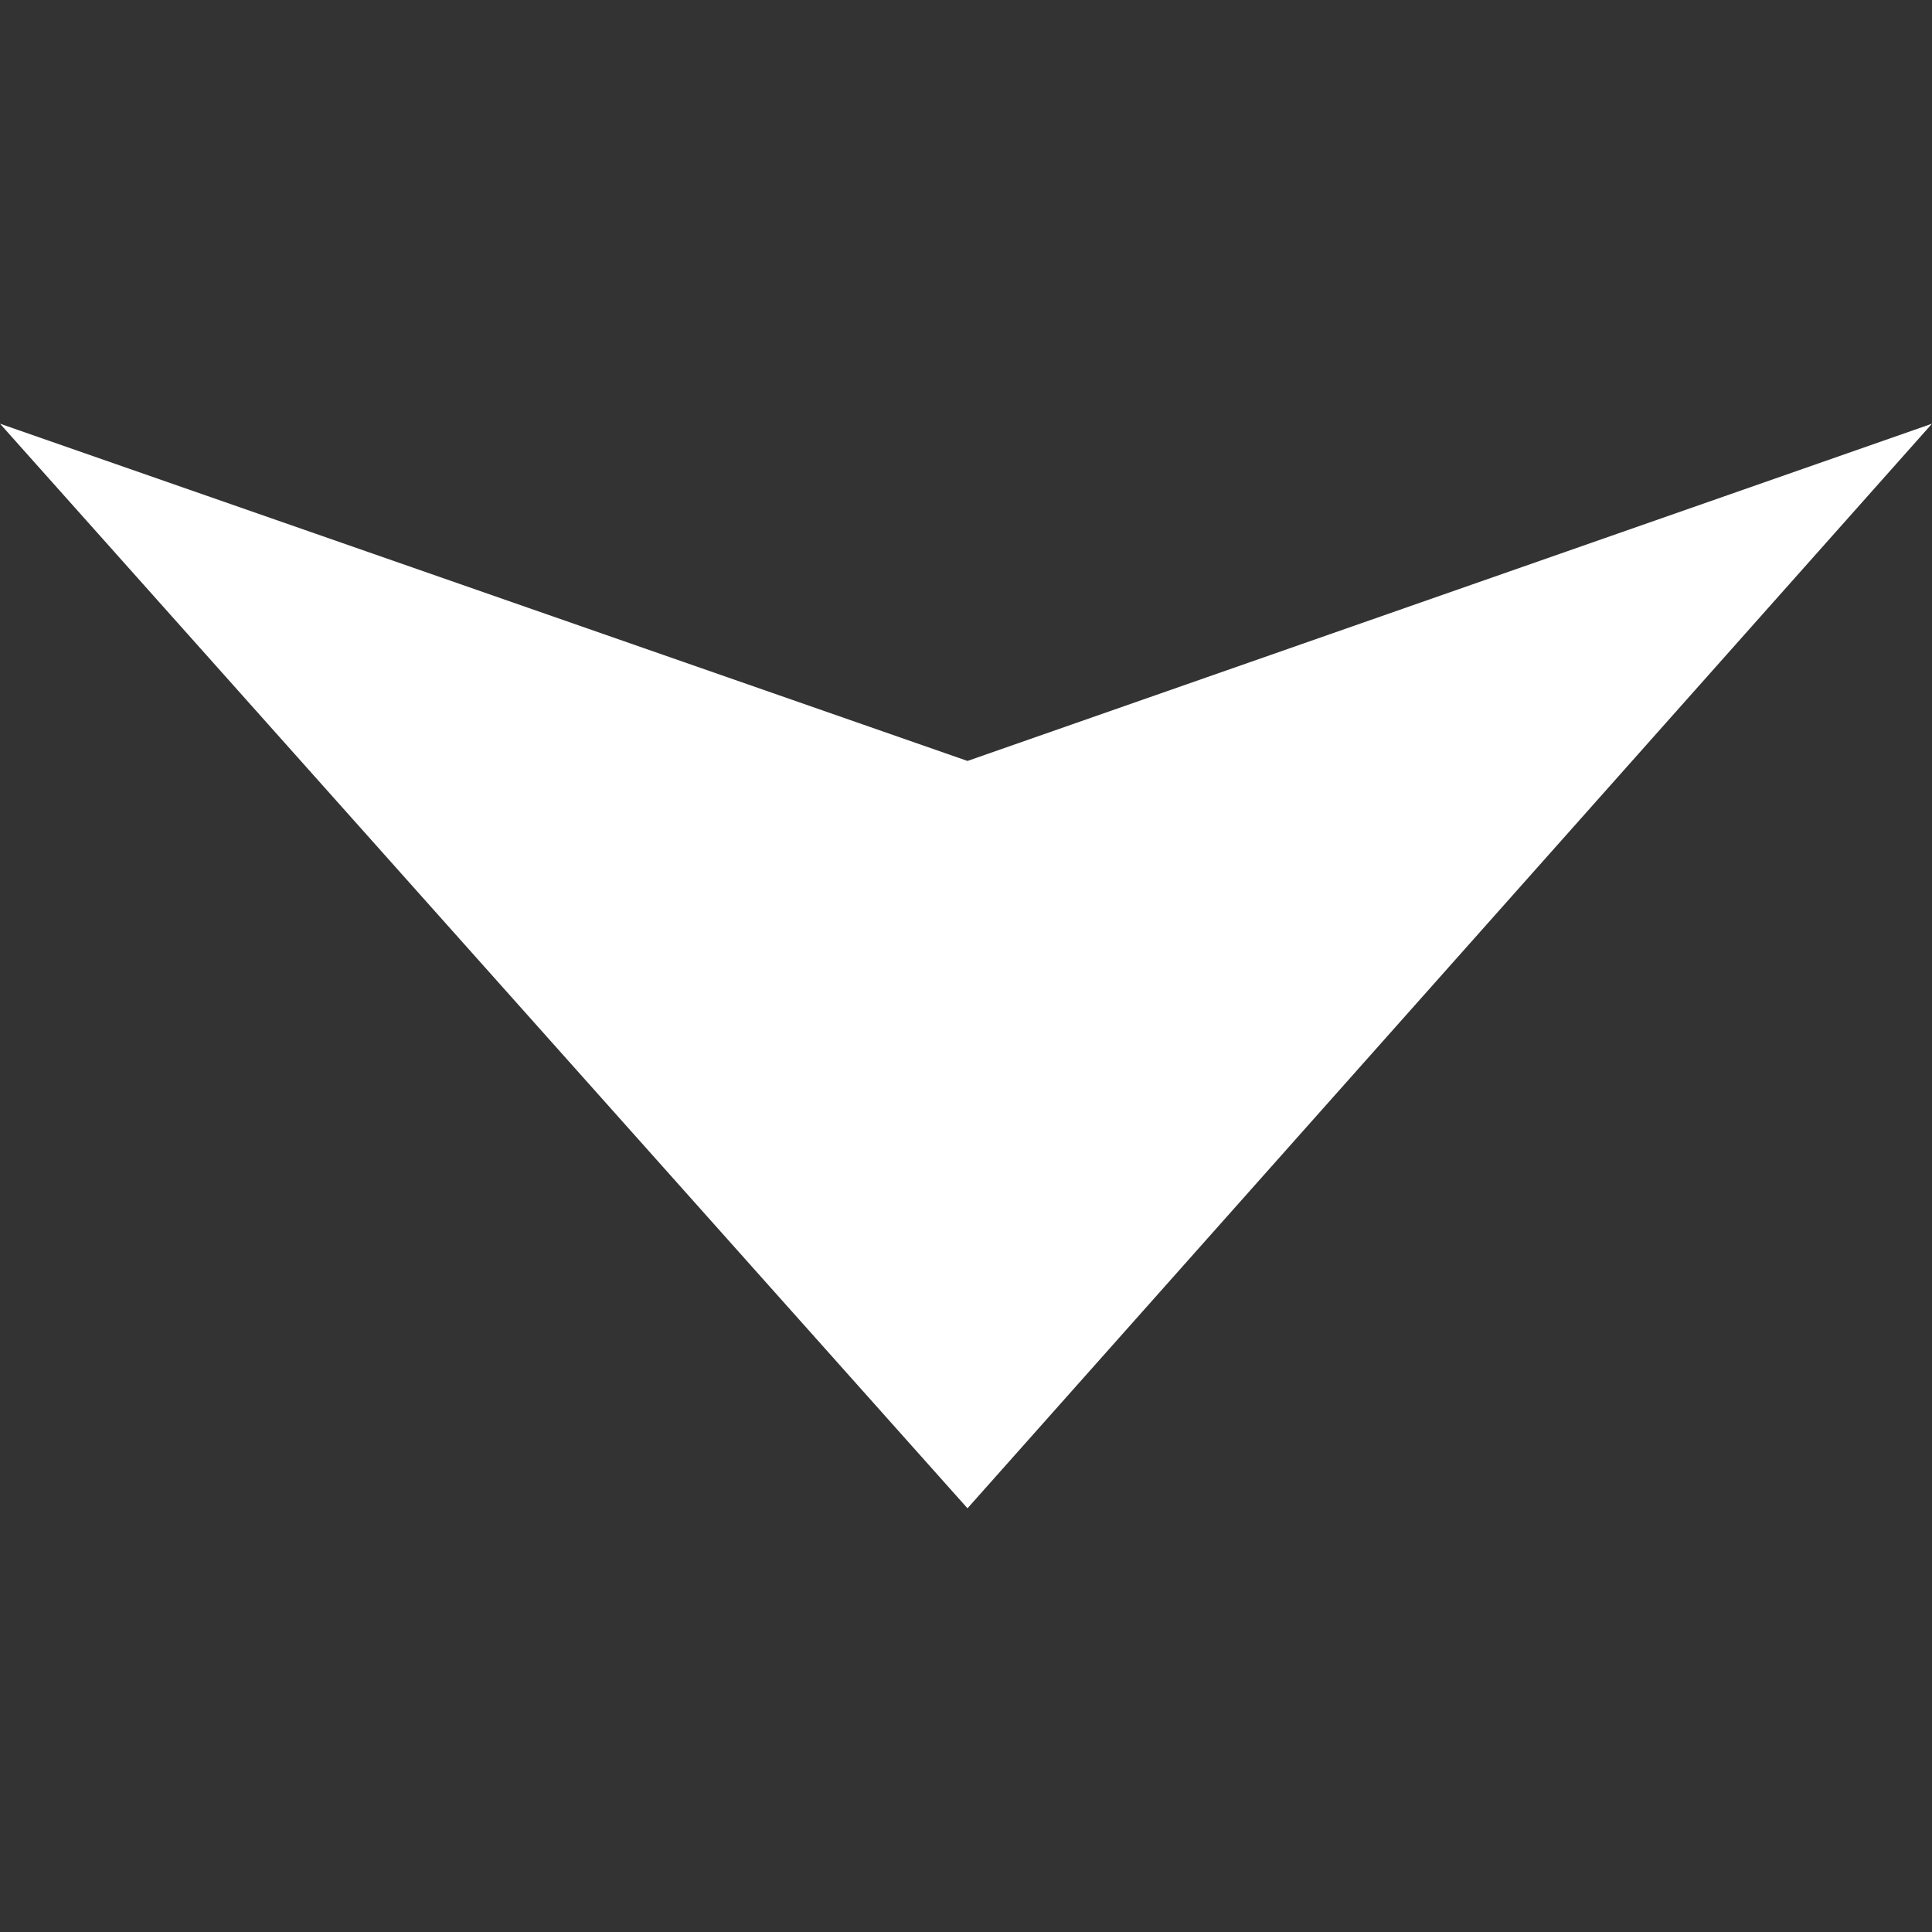 <svg id="SvgjsSvg1001" width="288" height="288" xmlns="http://www.w3.org/2000/svg" version="1.1" xmlns:xlink="http://www.w3.org/1999/xlink" xmlns:svgjs="http://svgjs.com/svgjs"><rect width="100%" height="100%" fill="#333333" stroke="none"/><defs id="SvgjsDefs1002"></defs><g id="SvgjsG1008" transform="matrix(1,0,0,1,0,0)"><svg xmlns="http://www.w3.org/2000/svg" viewBox="0 0 68.402 38.4" width="288" height="288"><path d="M34.254 11.94L0 0l34.254 38.4L68.402 0 34.254 11.94z" fill="#ffffff" class="color000 svgShape"></path></svg></g></svg>